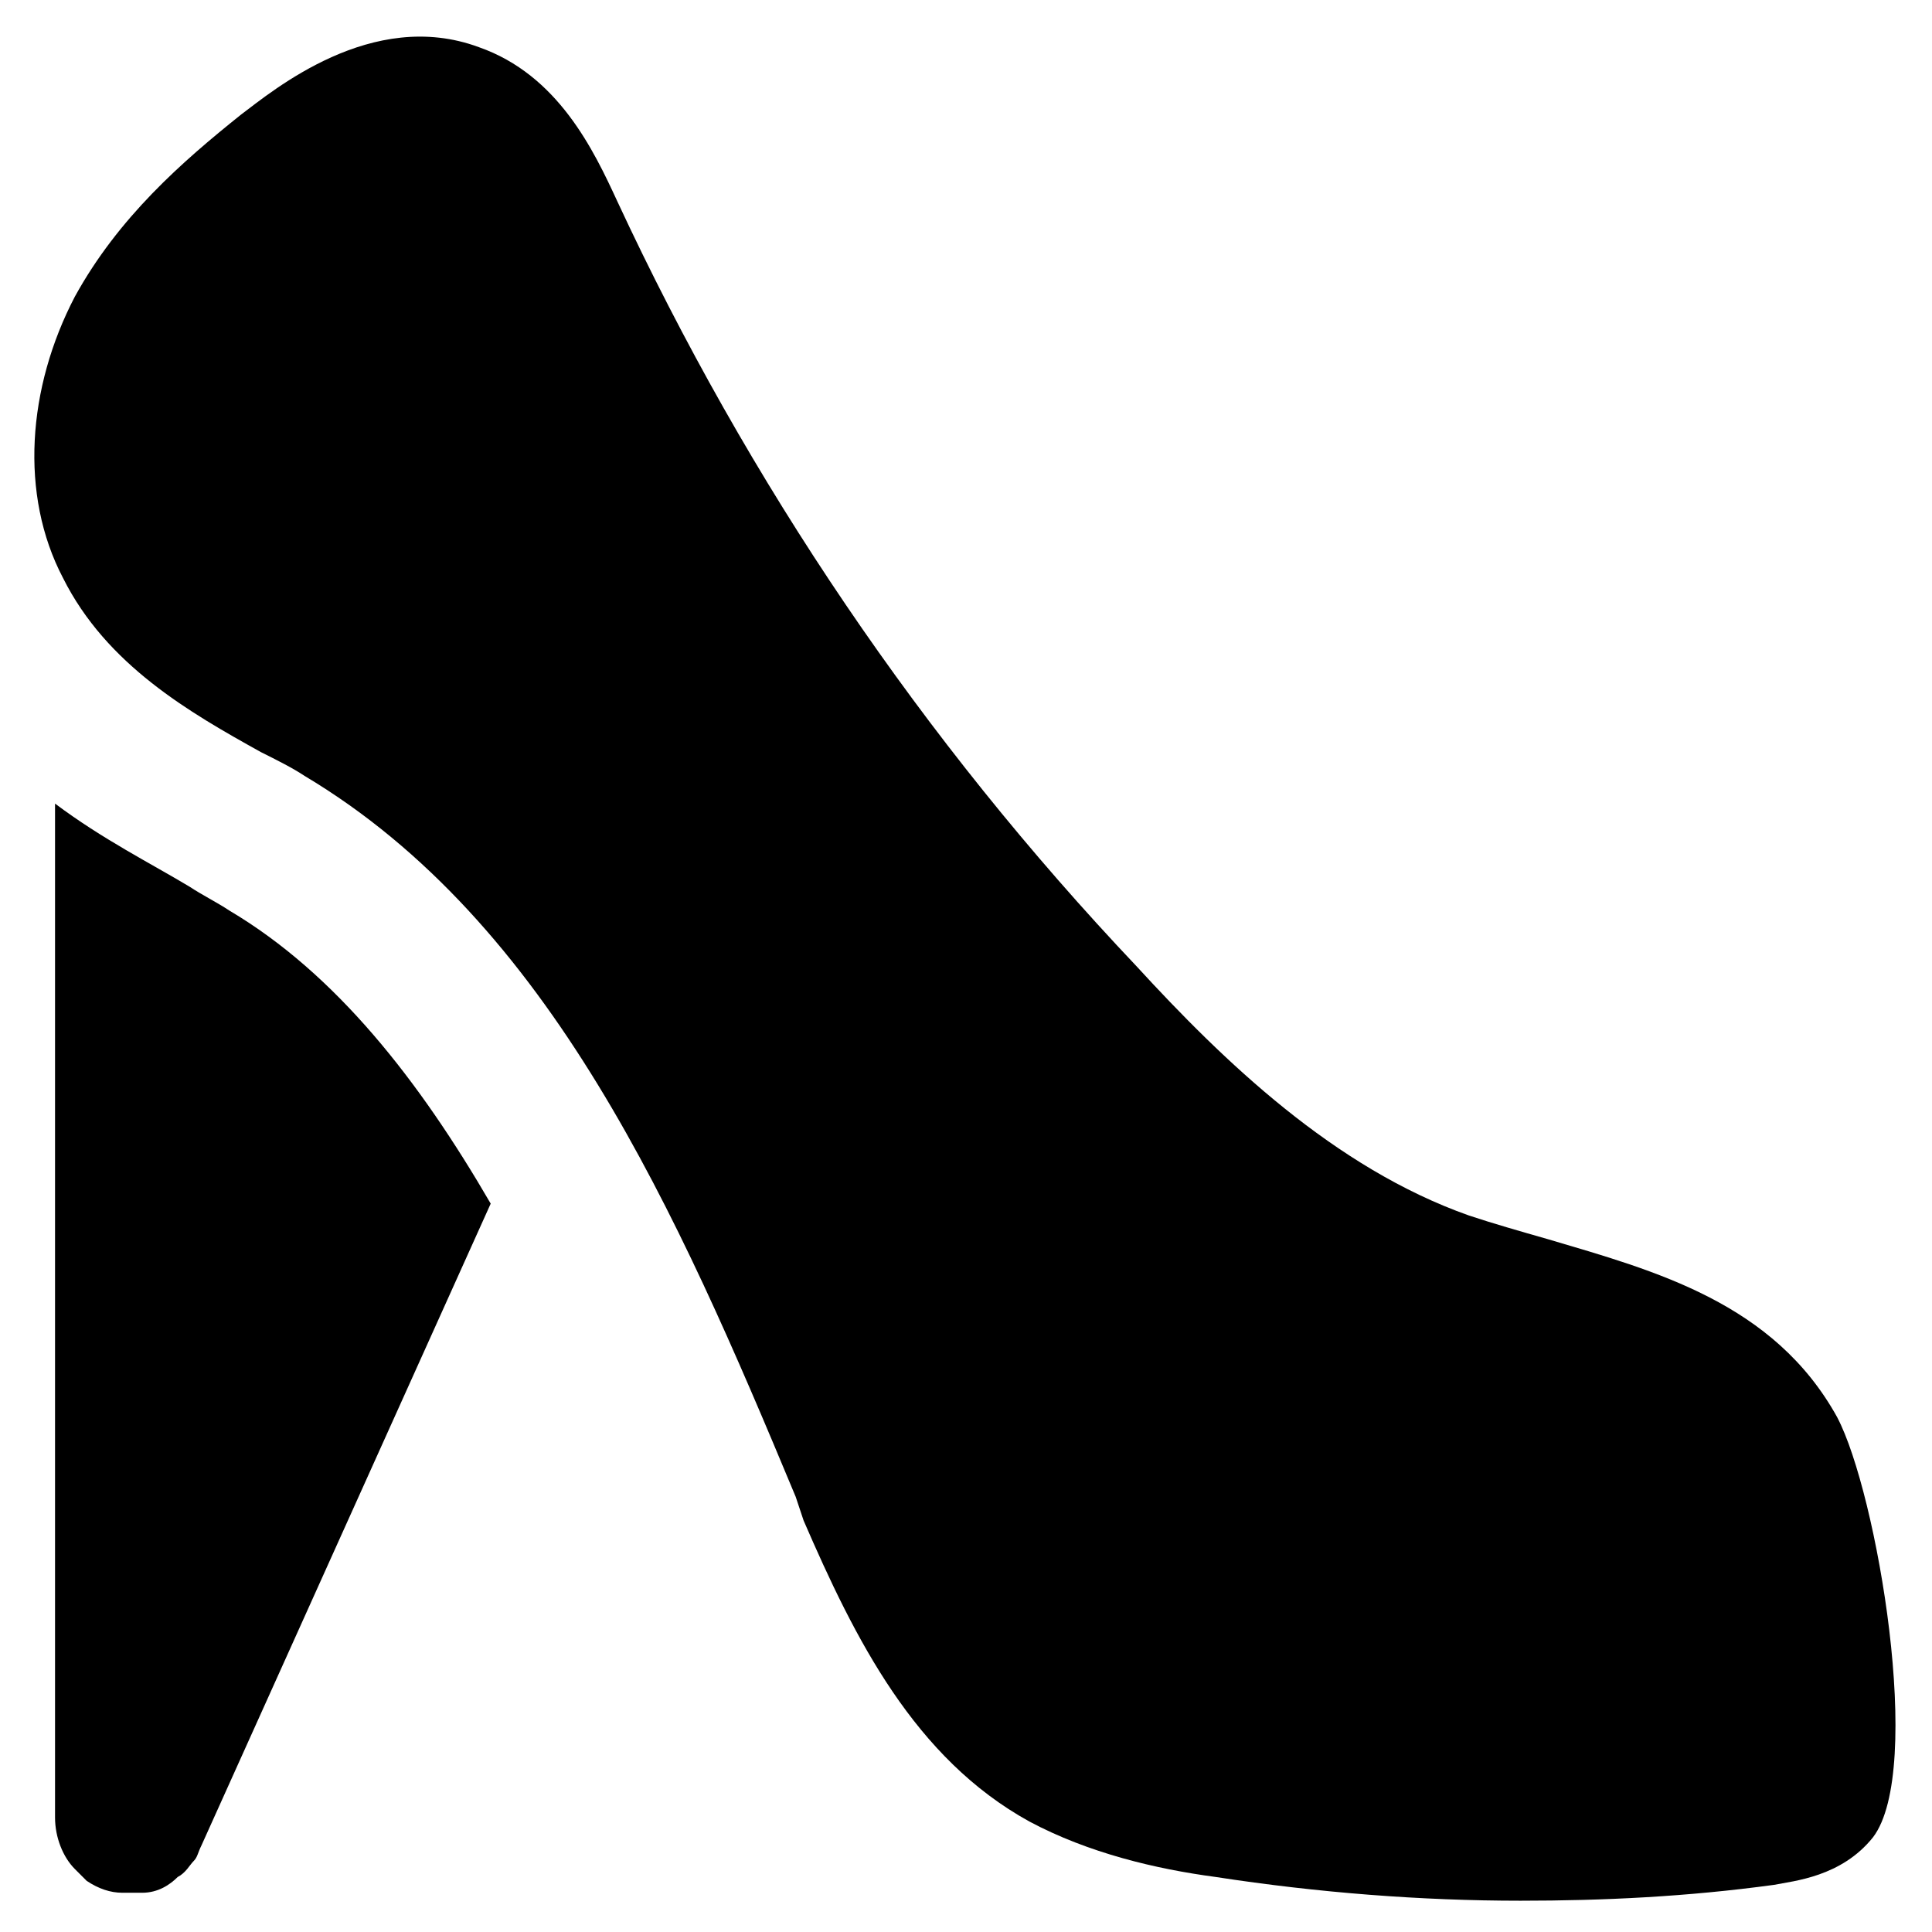 <?xml version="1.0" encoding="UTF-8"?>
<!-- Uploaded to: ICON Repo, www.svgrepo.com, Generator: ICON Repo Mixer Tools -->
<svg fill="#000000" width="800px" height="800px" version="1.1" viewBox="144 144 512 512" xmlns="http://www.w3.org/2000/svg">
 <g>
  <path d="m204.77 385.3c-3.148-2.098-7.348-4.199-10.496-6.297-10.496-6.297-23.09-12.594-35.688-22.043v268.7c0 5.246 2.098 10.496 5.246 13.645l3.148 3.148c3.148 2.098 6.297 3.148 9.445 3.148h2.098 3.148c4.199 0 7.348-2.098 9.445-4.199 2.098-1.051 3.148-3.148 4.199-4.199 1.051-1.051 1.051-2.098 2.098-4.199l76.629-170.03c-18.895-32.539-40.934-60.879-69.273-77.672z"/>
  <path d="m630.91 519.65c-16.793-30.438-48.281-38.836-76.621-47.23-7.348-2.098-14.695-4.199-20.992-6.297-35.688-12.594-65.074-40.934-88.168-66.125-56.68-59.828-102.86-128.05-137.5-202.57-6.297-13.645-15.742-33.586-36.734-40.934-28.34-10.496-54.578 11.547-62.977 17.844-15.746 12.594-32.539 27.289-44.086 48.281-12.594 24.141-14.695 52.48-3.148 74.523 11.547 23.09 33.586 35.688 52.48 46.184 4.199 2.094 8.398 4.195 11.547 6.293 65.074 38.836 98.664 115.46 130.15 191.03l2.098 6.297c13.645 31.488 29.391 62.977 59.828 79.77 15.742 8.398 33.586 12.594 49.332 14.695 27.289 4.199 54.578 6.297 80.82 6.297 22.043 0 44.082-1.051 67.176-4.199 5.246-1.051 17.844-2.098 26.238-12.594 13.645-17.844 1.047-91.312-9.449-111.26z"/>
 </g>
</svg>